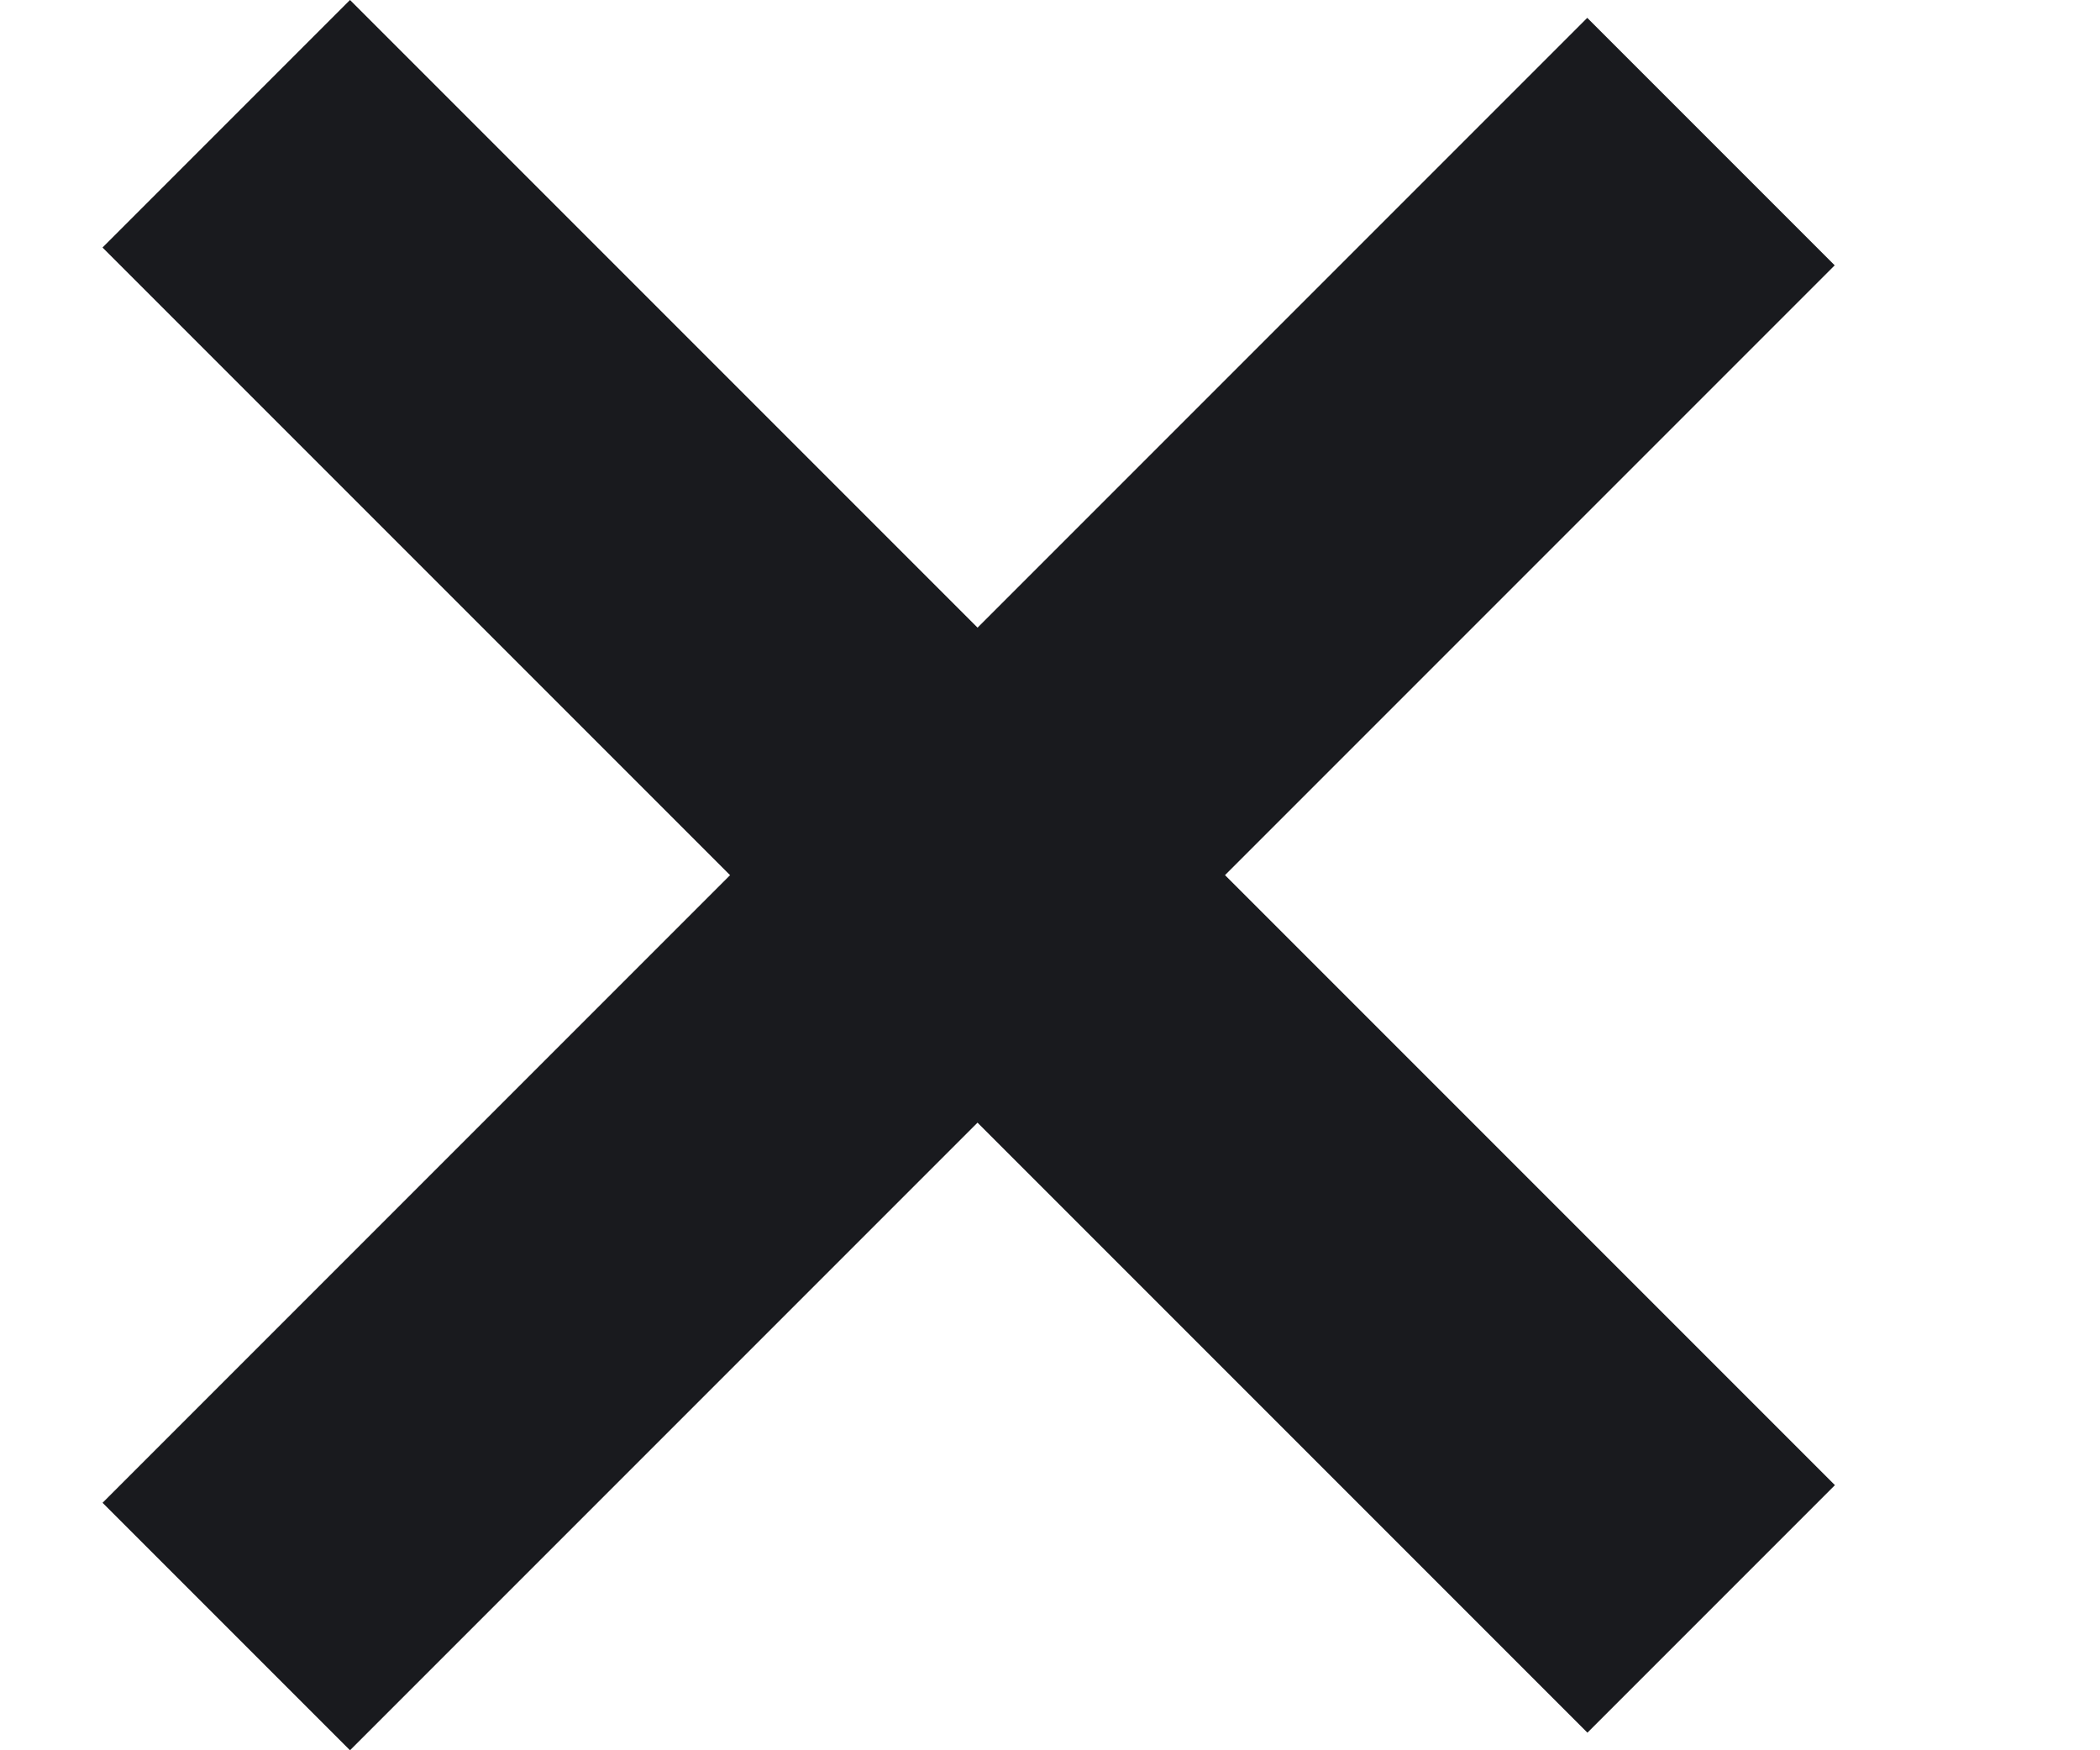 <svg width="12" height="10" viewBox="0 0 12 10" fill="none" xmlns="http://www.w3.org/2000/svg">
<rect width="12" height="2" transform="translate(2) rotate(45)" fill="#191A1E"/>
<rect width="12" height="2" transform="matrix(0.707 -0.707 -0.707 -0.707 2 10)" fill="#191A1E"/>
</svg>
